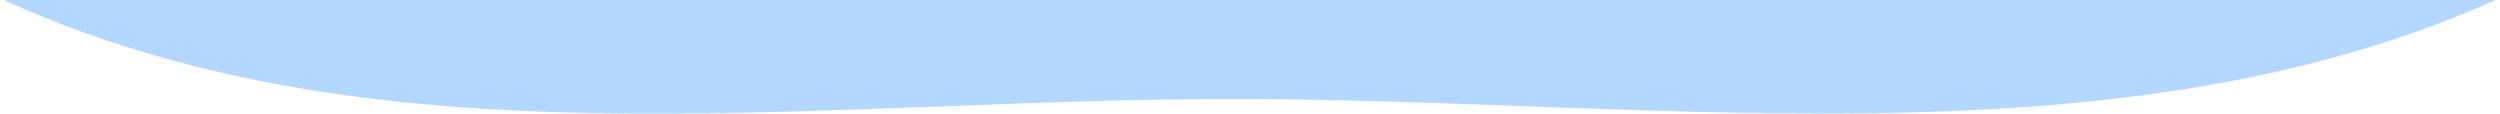 <?xml version="1.0" encoding="UTF-8"?> <svg xmlns="http://www.w3.org/2000/svg" width="2536" height="116" viewBox="0 0 2536 116" fill="none"><g clip-path="url(#clip0_1_2)"><path fill-rule="evenodd" clip-rule="evenodd" d="M2699.27 -95.713C2279.55 202.493 1717.95 95.416 1212.89 100.567C738.208 105.408 274.682 181.573 -120.515 -66.954C-588.479 -361.242 -1129.71 -838.02 -1009.21 -1393.14C-888.263 -1950.29 -106.254 -1992.94 368.093 -2317.85C668.902 -2523.89 869.771 -2903.29 1227.59 -2925.23C1588.72 -2947.38 1816.27 -2604.41 2123.2 -2425.48C2609 -2142.29 3378.76 -2142.88 3515.03 -1591.76C3653.26 -1032.72 3180.99 -437.974 2699.27 -95.713Z" fill="#B3D8FF"></path></g><defs><clipPath id="clip0_1_2"><rect width="2536" height="116" fill="white"></rect></clipPath></defs></svg> 
